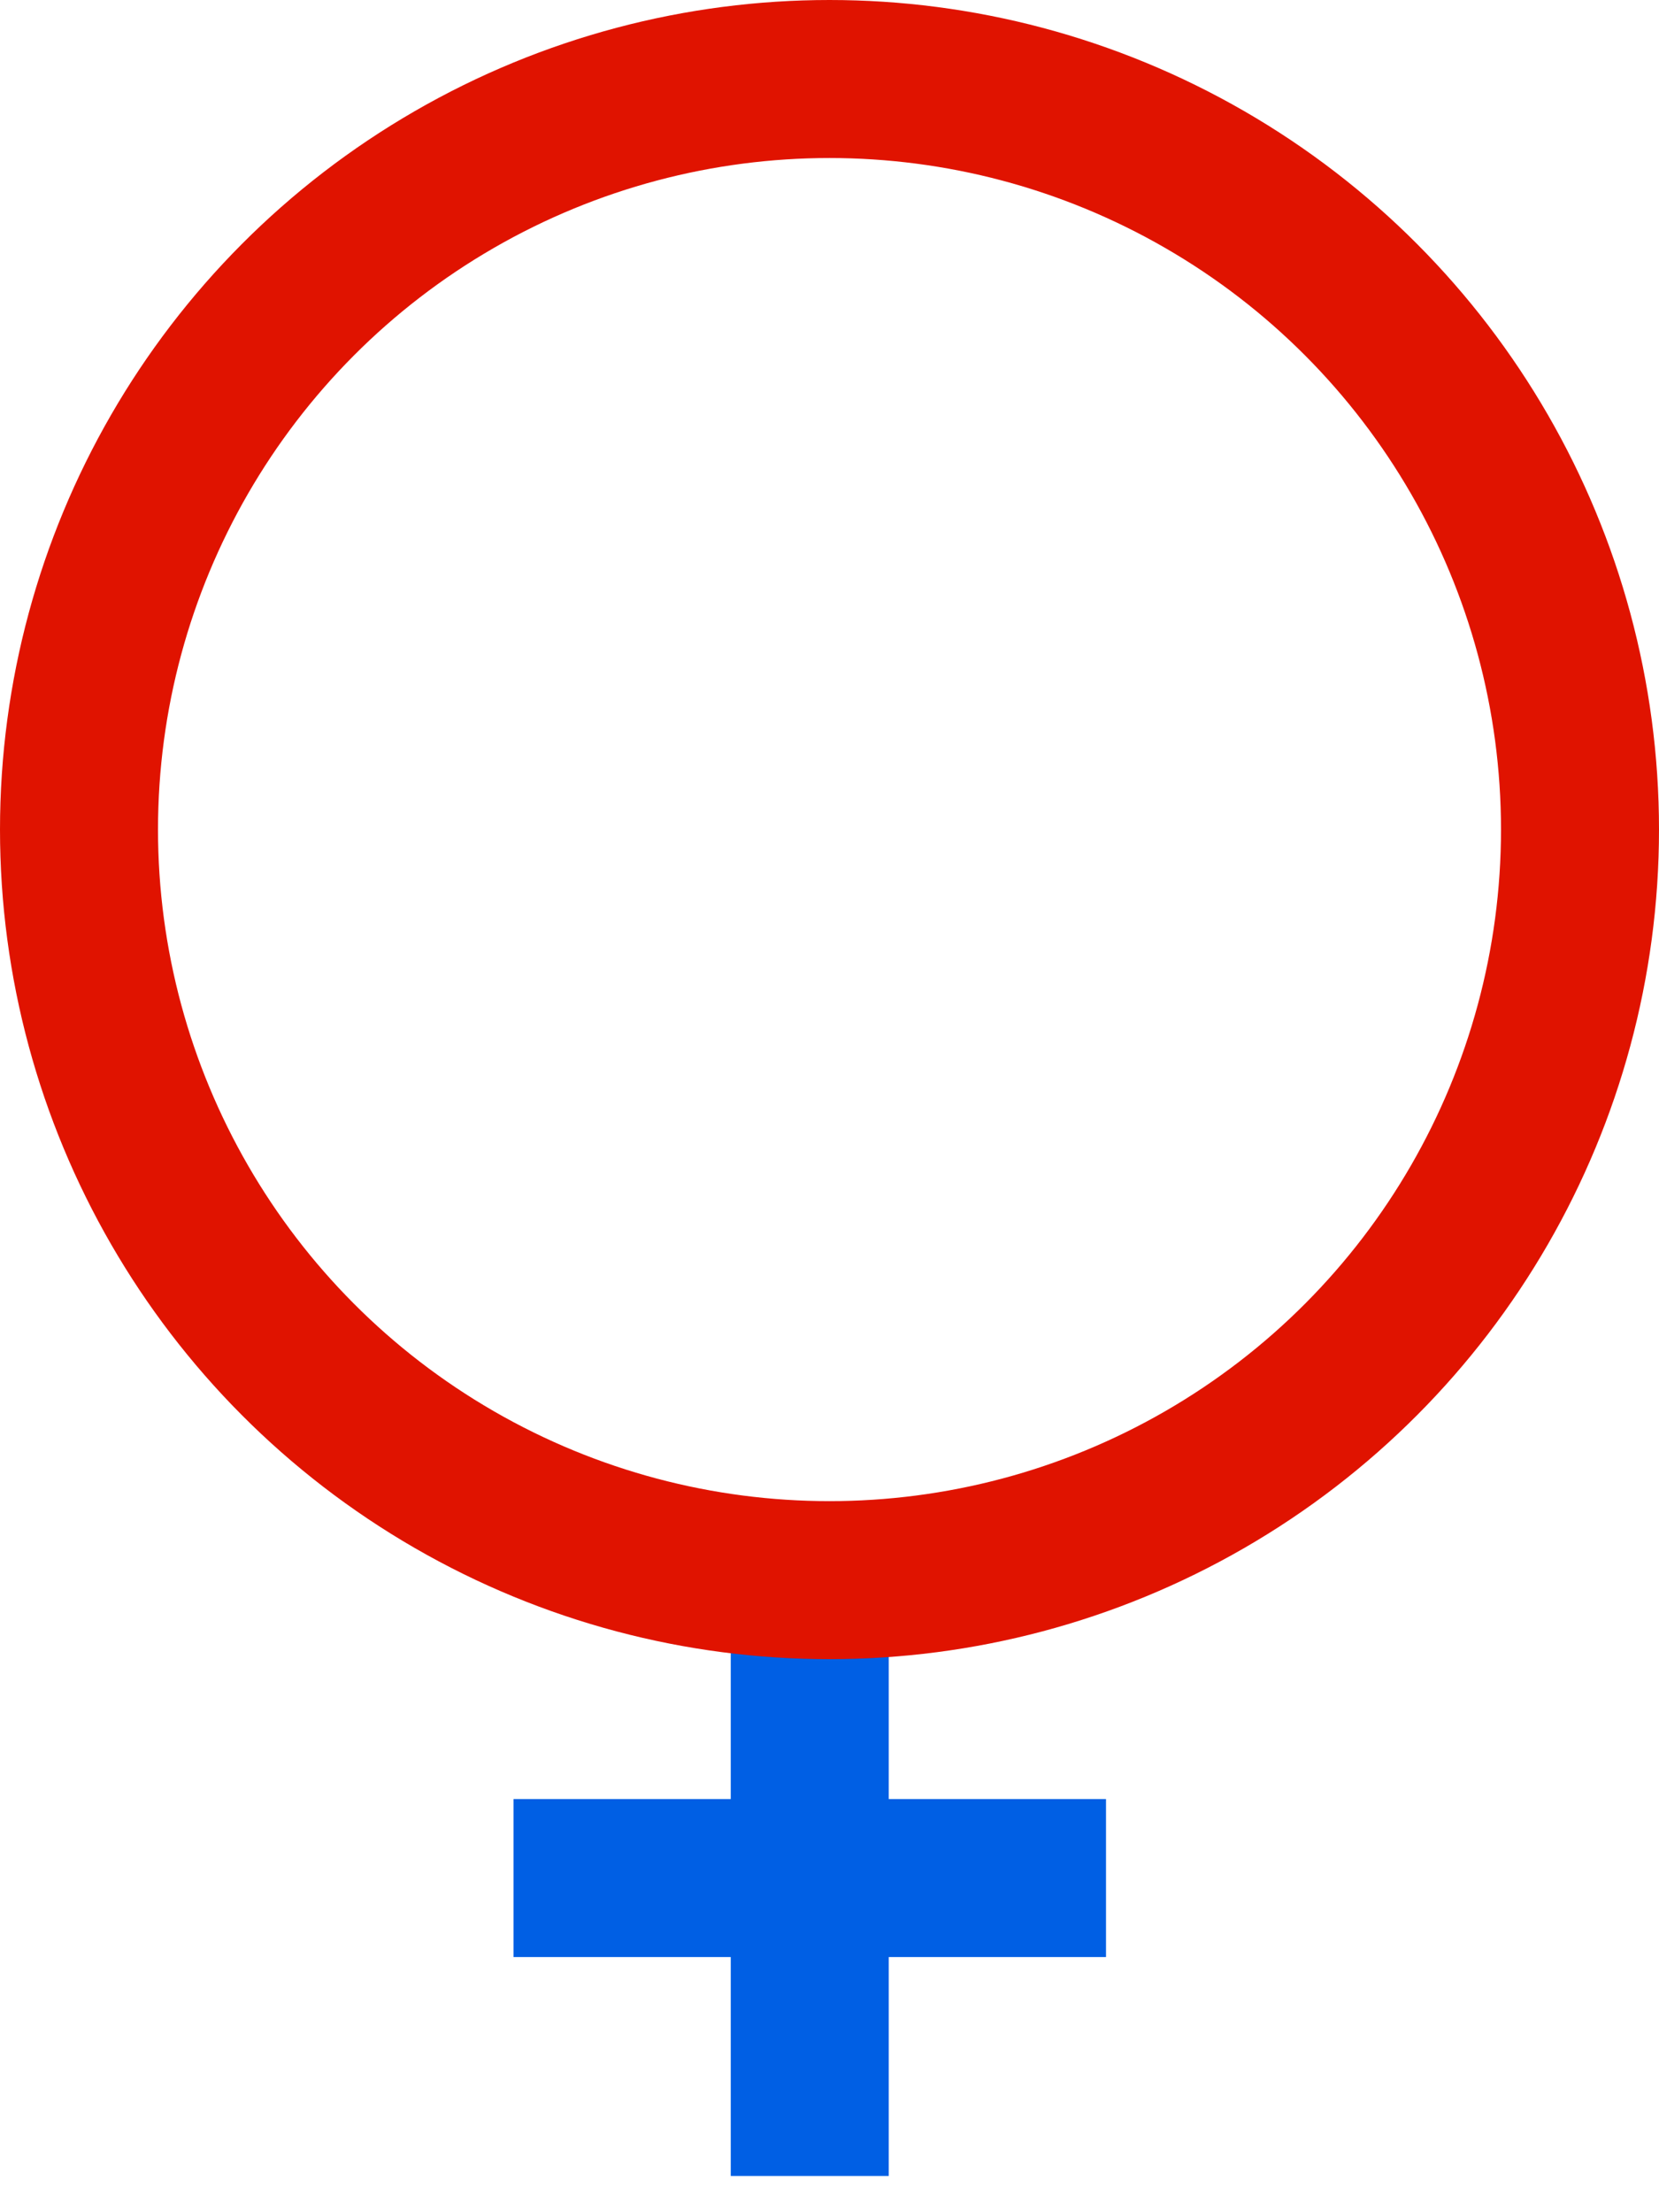 <svg xmlns="http://www.w3.org/2000/svg" width="42" height="56" viewBox="0 0 42 56">
    <g fill="none" fill-rule="evenodd" stroke-width="4" transform="translate(2 2)">
        <path stroke="#005FE4" d="M18.5 38v15.082M26 45.541H11"/>
        <circle cx="19" cy="19" r="19" stroke="#E01300"/>
    </g>
</svg>
